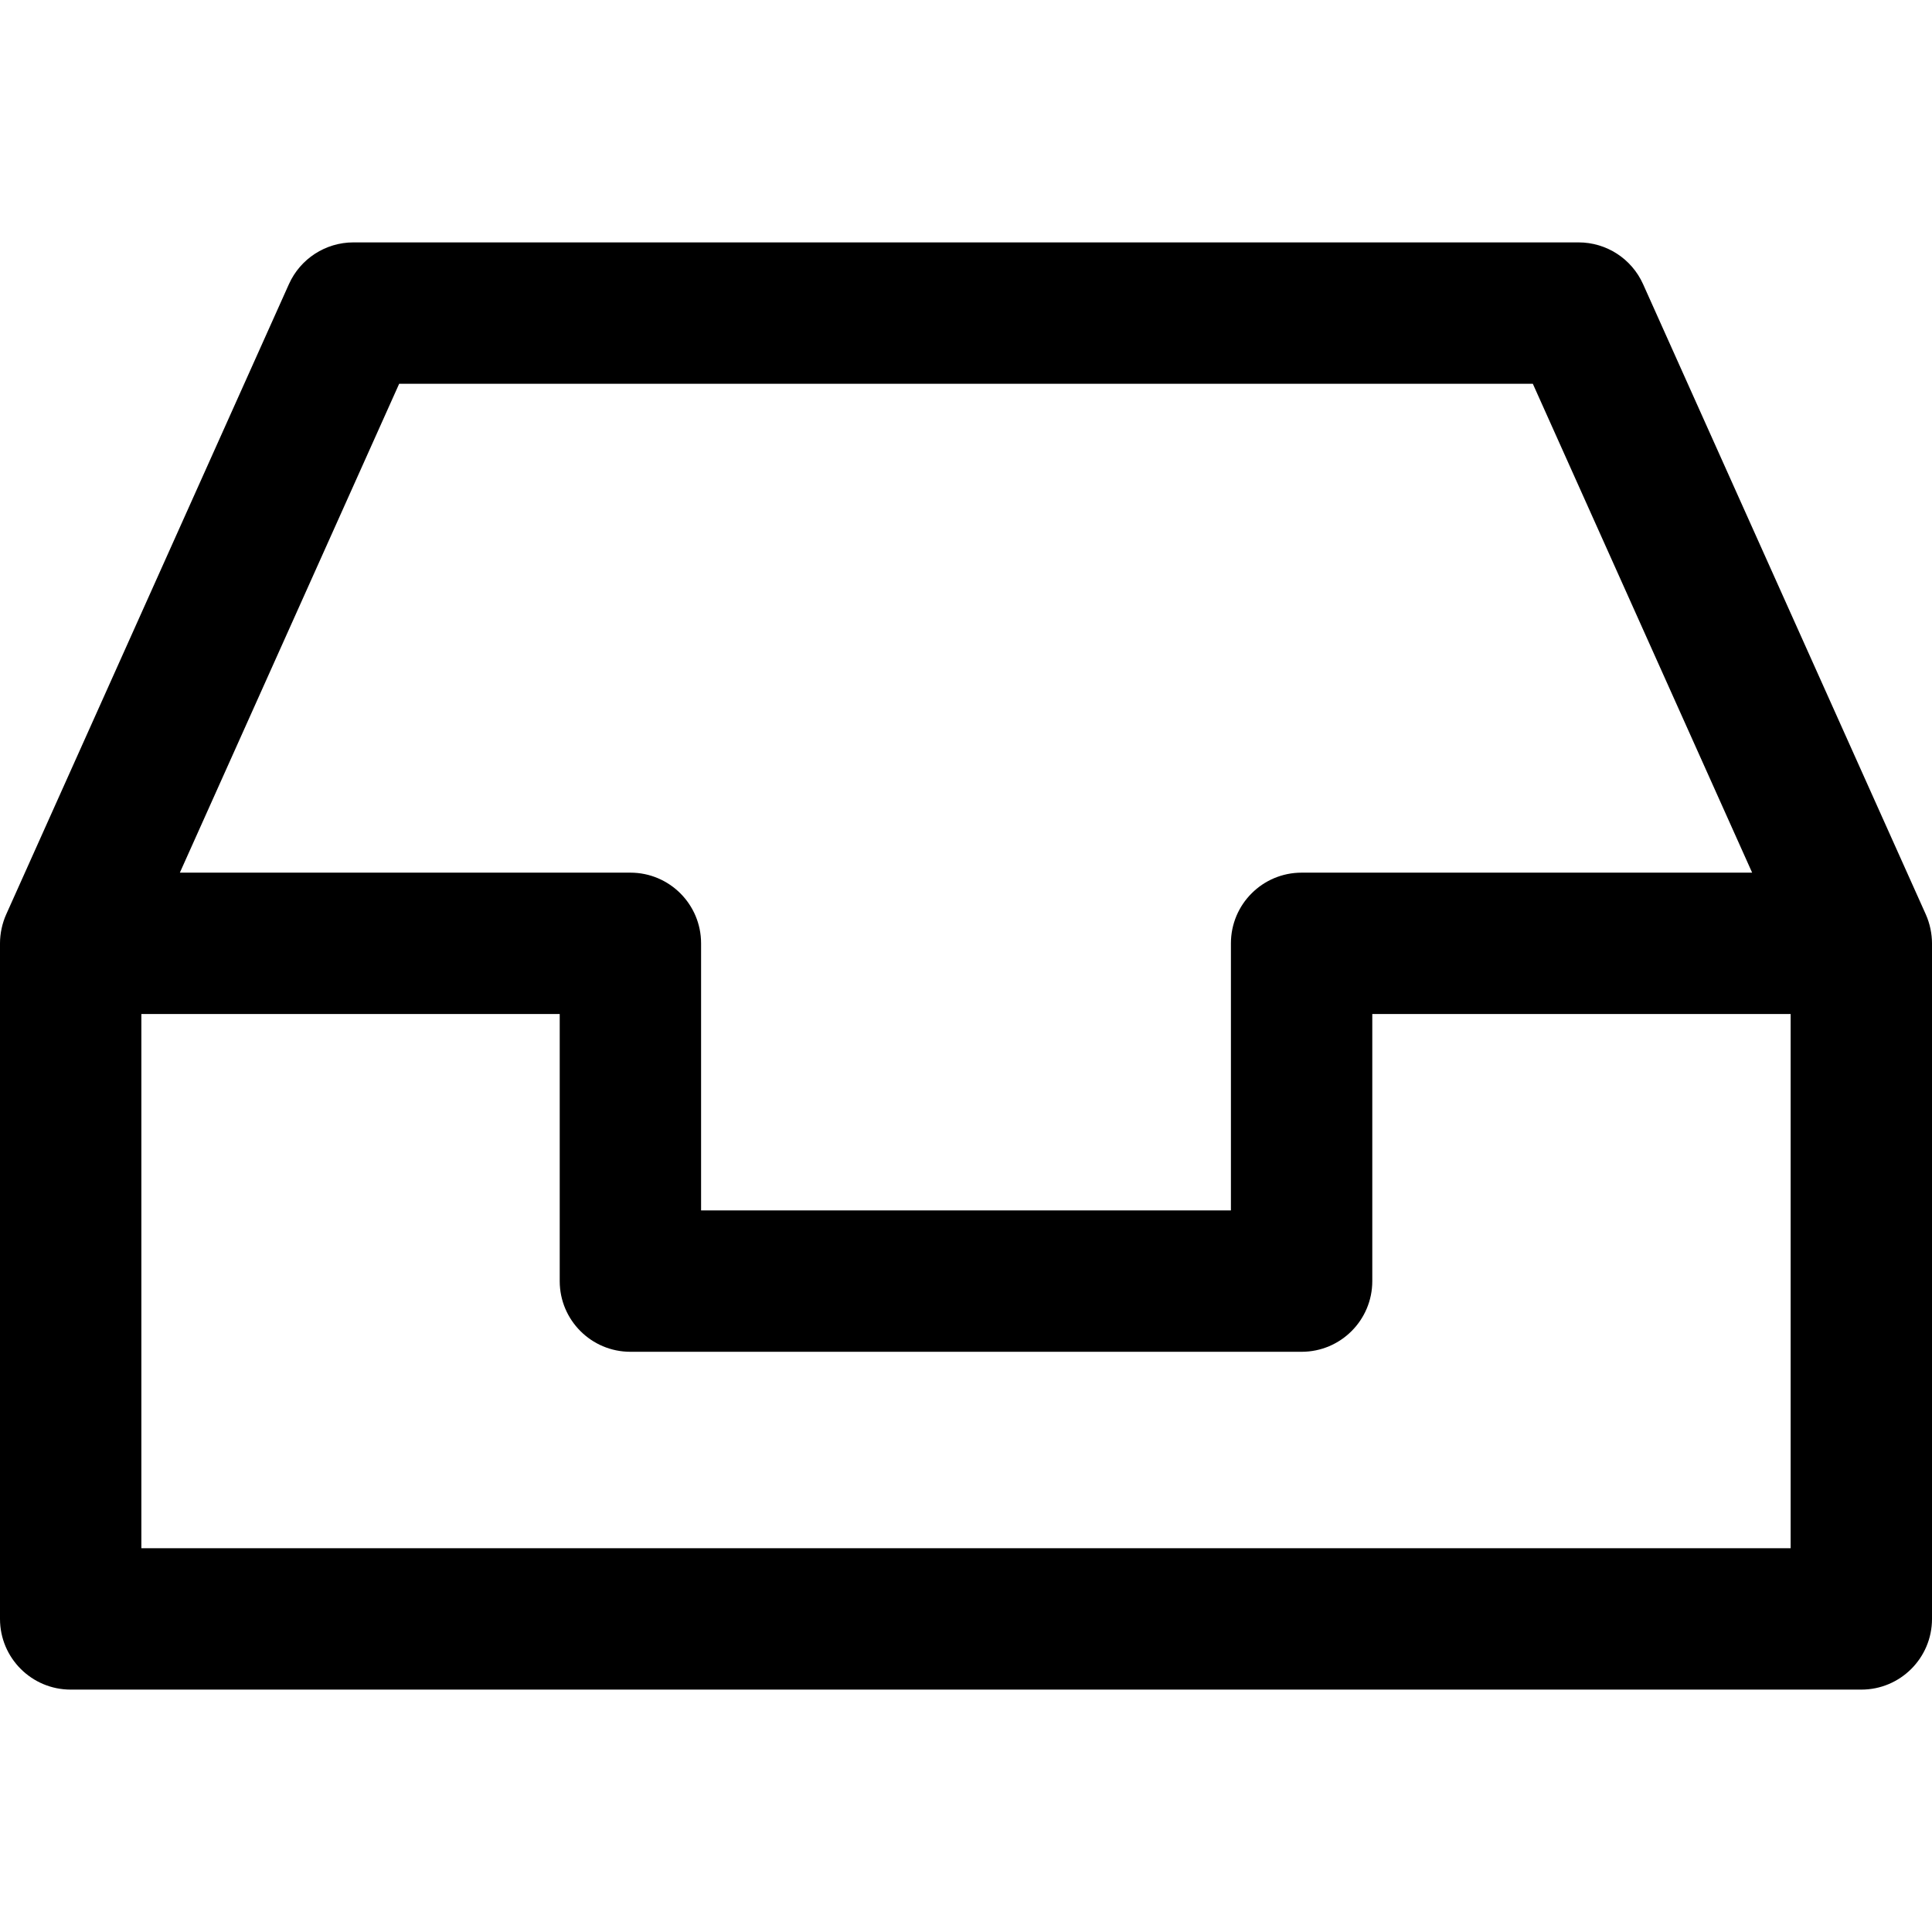 <?xml version="1.0" encoding="iso-8859-1"?>
<!-- Uploaded to: SVG Repo, www.svgrepo.com, Generator: SVG Repo Mixer Tools -->
<svg fill="#000000" height="800px" width="800px" version="1.1" id="Layer_1" xmlns="http://www.w3.org/2000/svg" xmlns:xlink="http://www.w3.org/1999/xlink" 
	 viewBox="0 0 512 512" xml:space="preserve">
<g>
	<g>
		<path d="M510.358,242.326L435.431,75.301c-3.02-6.732-9.711-11.064-17.09-11.064H93.659c-7.379,0-14.071,4.332-17.091,11.064
			L1.641,242.326C0.606,244.63,0,247.341,0,249.993v179.038c0,10.345,8.387,18.732,18.732,18.732h474.537
			c10.345,0,18.732-8.387,18.732-18.732V249.993C512,247.495,511.452,244.772,510.358,242.326z M105.785,101.701h300.429
			l58.121,129.561H344.938c-10.345,0-18.732,8.387-18.732,18.732v70.781H185.794v-70.781c0-10.345-8.387-18.732-18.732-18.732
			H47.665L105.785,101.701z M474.537,410.299H37.463V268.725H148.33v70.781c0,10.345,8.387,18.732,18.732,18.732h177.876
			c10.345,0,18.732-8.387,18.732-18.732v-70.781h110.867V410.299z"/>
	</g>
</g>
</svg>